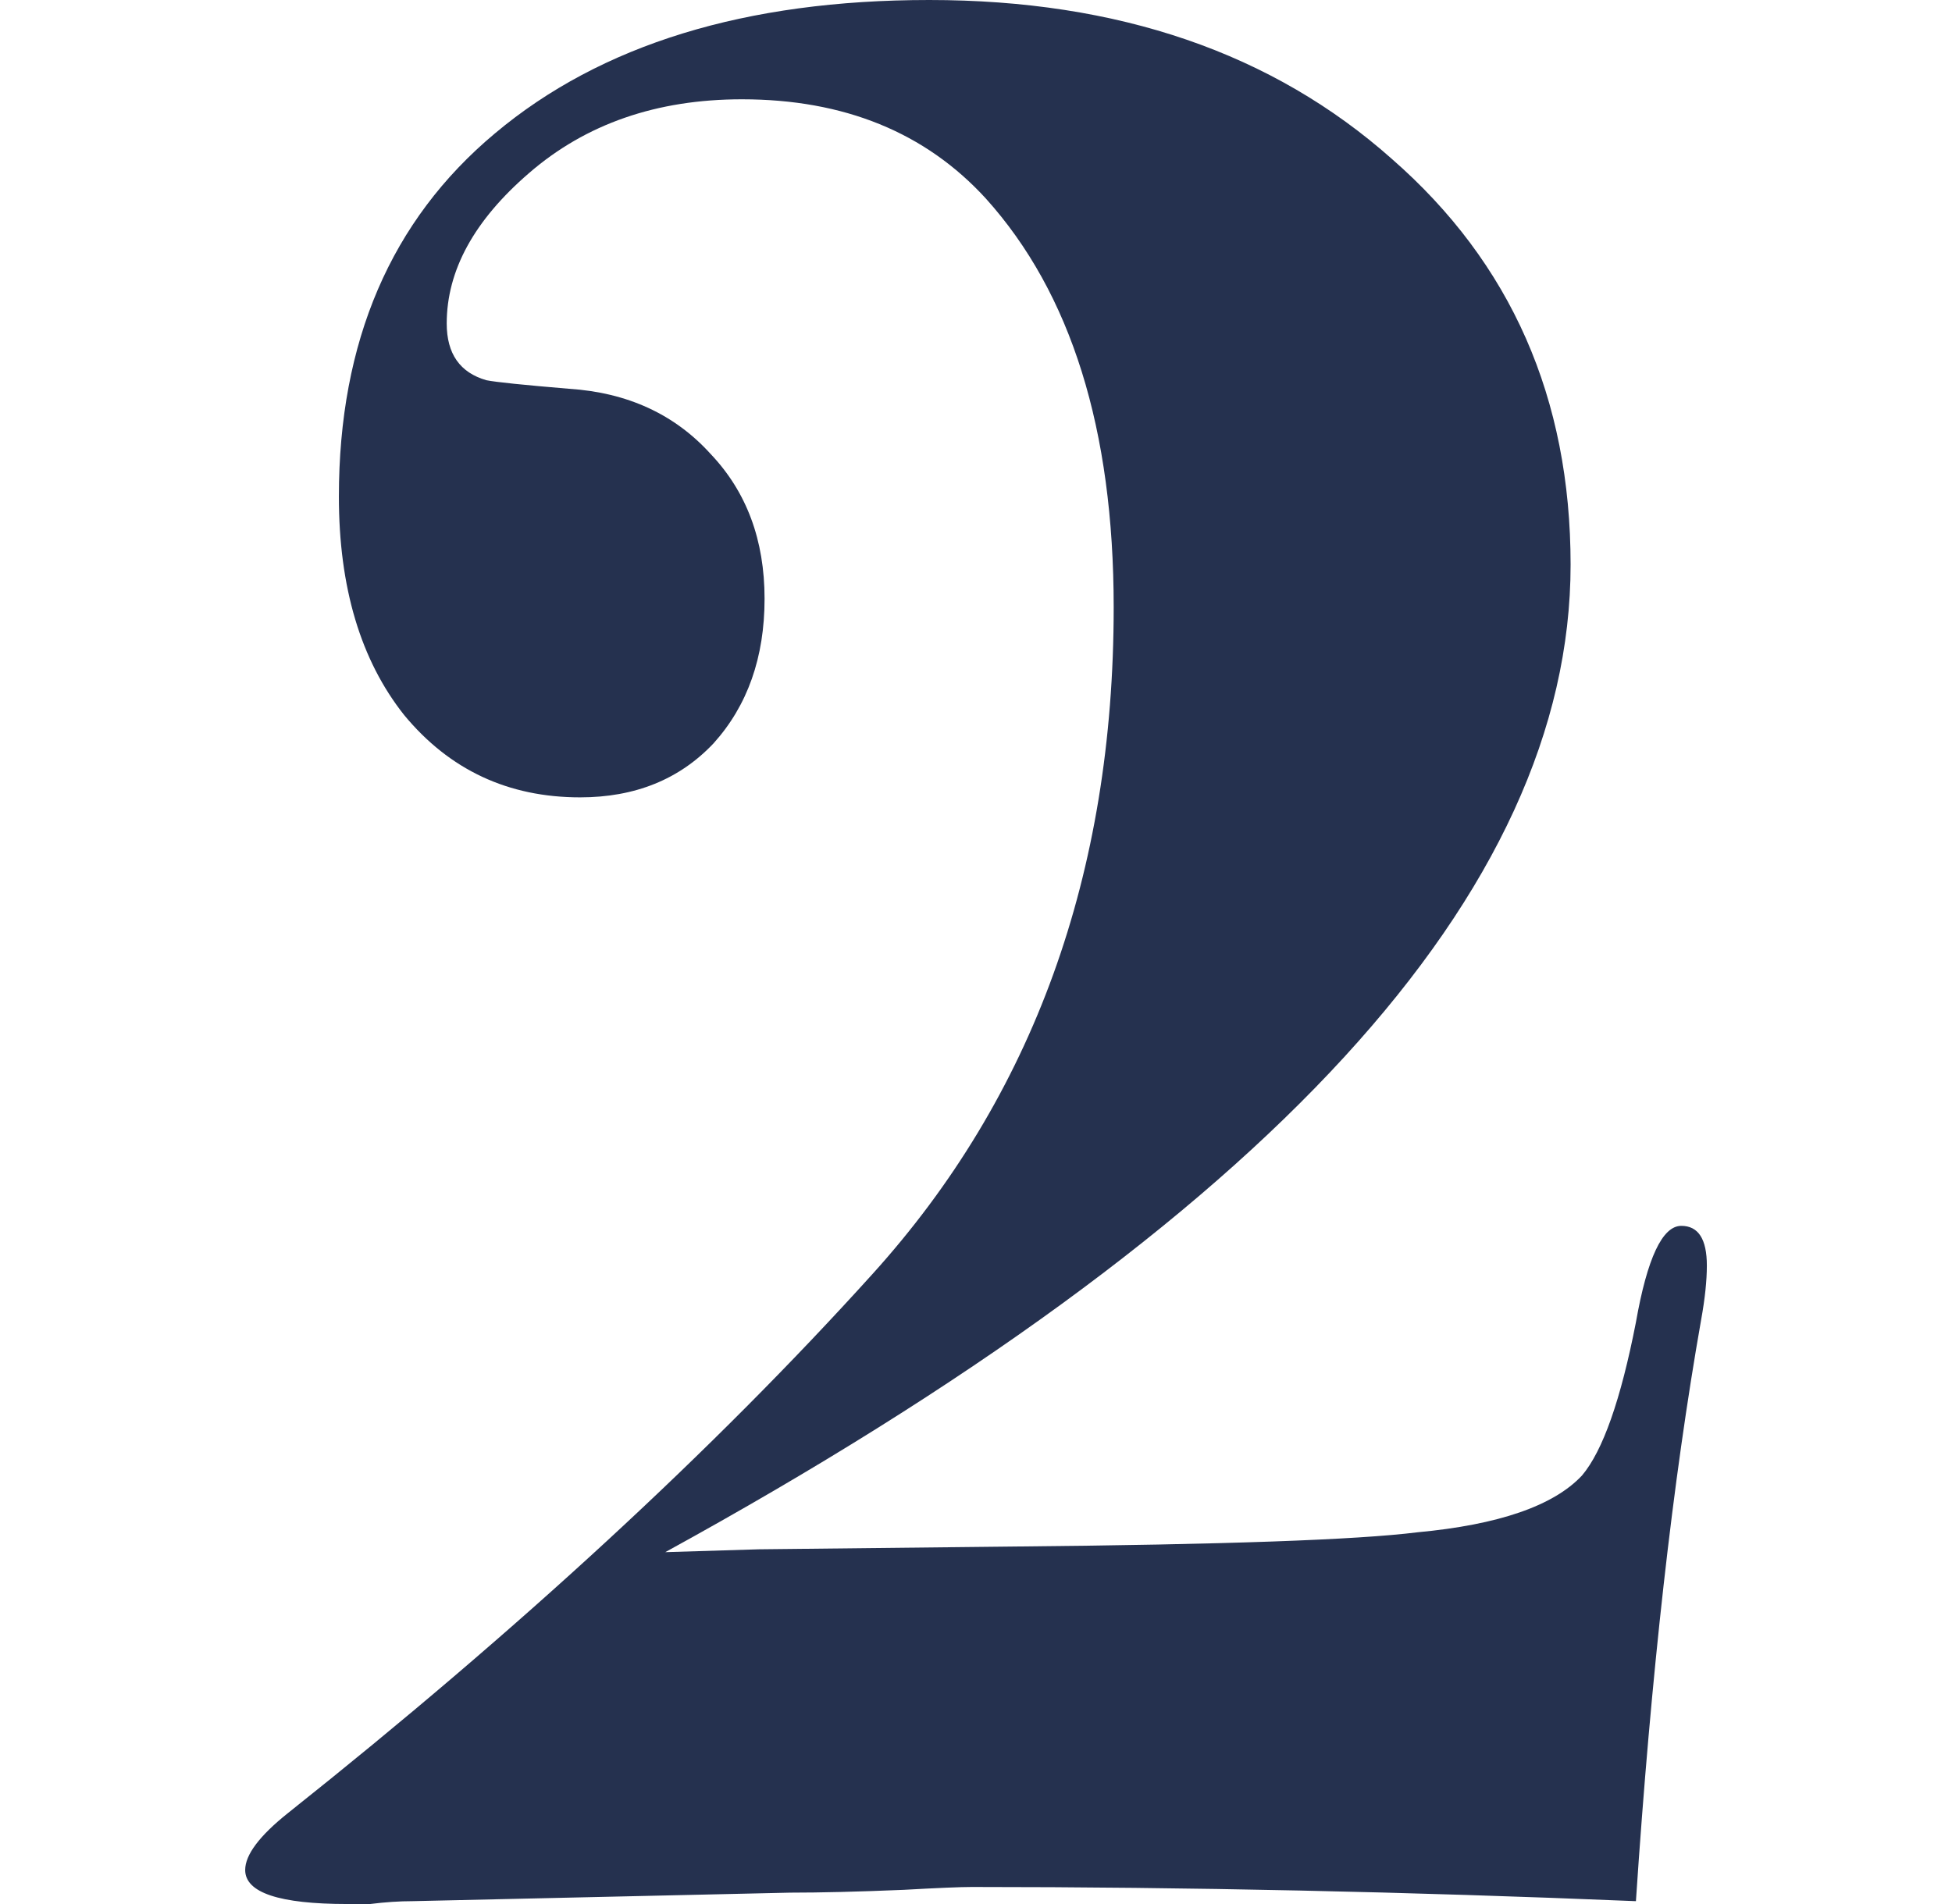 <svg width="41" height="40" viewBox="0 0 41 40" fill="none" xmlns="http://www.w3.org/2000/svg">
<path d="M35.851 26.587C35.851 26.905 35.811 27.283 35.732 27.72C35.136 31.098 34.678 35.171 34.361 39.94C29.591 39.742 24.942 39.642 20.411 39.642C20.173 39.642 19.696 39.662 18.98 39.702C18.027 39.742 17.232 39.761 16.596 39.761L8.668 39.94C8.389 39.94 8.091 39.96 7.773 40C7.455 40 7.296 40 7.296 40C5.866 40 5.15 39.762 5.15 39.285C5.15 38.967 5.448 38.569 6.045 38.092C10.893 34.237 14.986 30.462 18.325 26.766C21.703 23.03 23.392 18.361 23.392 12.757C23.392 9.021 22.498 6.16 20.709 4.173C19.438 2.782 17.729 2.086 15.583 2.086C13.794 2.086 12.304 2.603 11.112 3.636C9.959 4.63 9.383 5.683 9.383 6.796C9.383 7.432 9.661 7.829 10.217 7.988C10.416 8.028 10.992 8.087 11.946 8.167C13.178 8.246 14.172 8.703 14.927 9.538C15.682 10.333 16.059 11.346 16.059 12.578C16.059 13.81 15.702 14.824 14.986 15.618C14.271 16.374 13.337 16.751 12.185 16.751C10.675 16.751 9.442 16.175 8.489 15.022C7.575 13.87 7.118 12.34 7.118 10.432C7.118 7.173 8.21 4.63 10.396 2.802C12.622 0.934 15.662 0 19.517 0C23.491 0 26.73 1.113 29.234 3.338C31.738 5.524 32.989 8.366 32.989 11.863C32.989 18.738 26.651 25.653 13.973 32.608L15.94 32.548L21.365 32.489C25.697 32.449 28.499 32.35 29.77 32.191C31.479 32.032 32.632 31.634 33.228 30.998C33.665 30.482 34.043 29.409 34.361 27.779C34.599 26.428 34.917 25.753 35.314 25.753C35.672 25.753 35.851 26.031 35.851 26.587Z" fill="#25314F"/>
</svg>